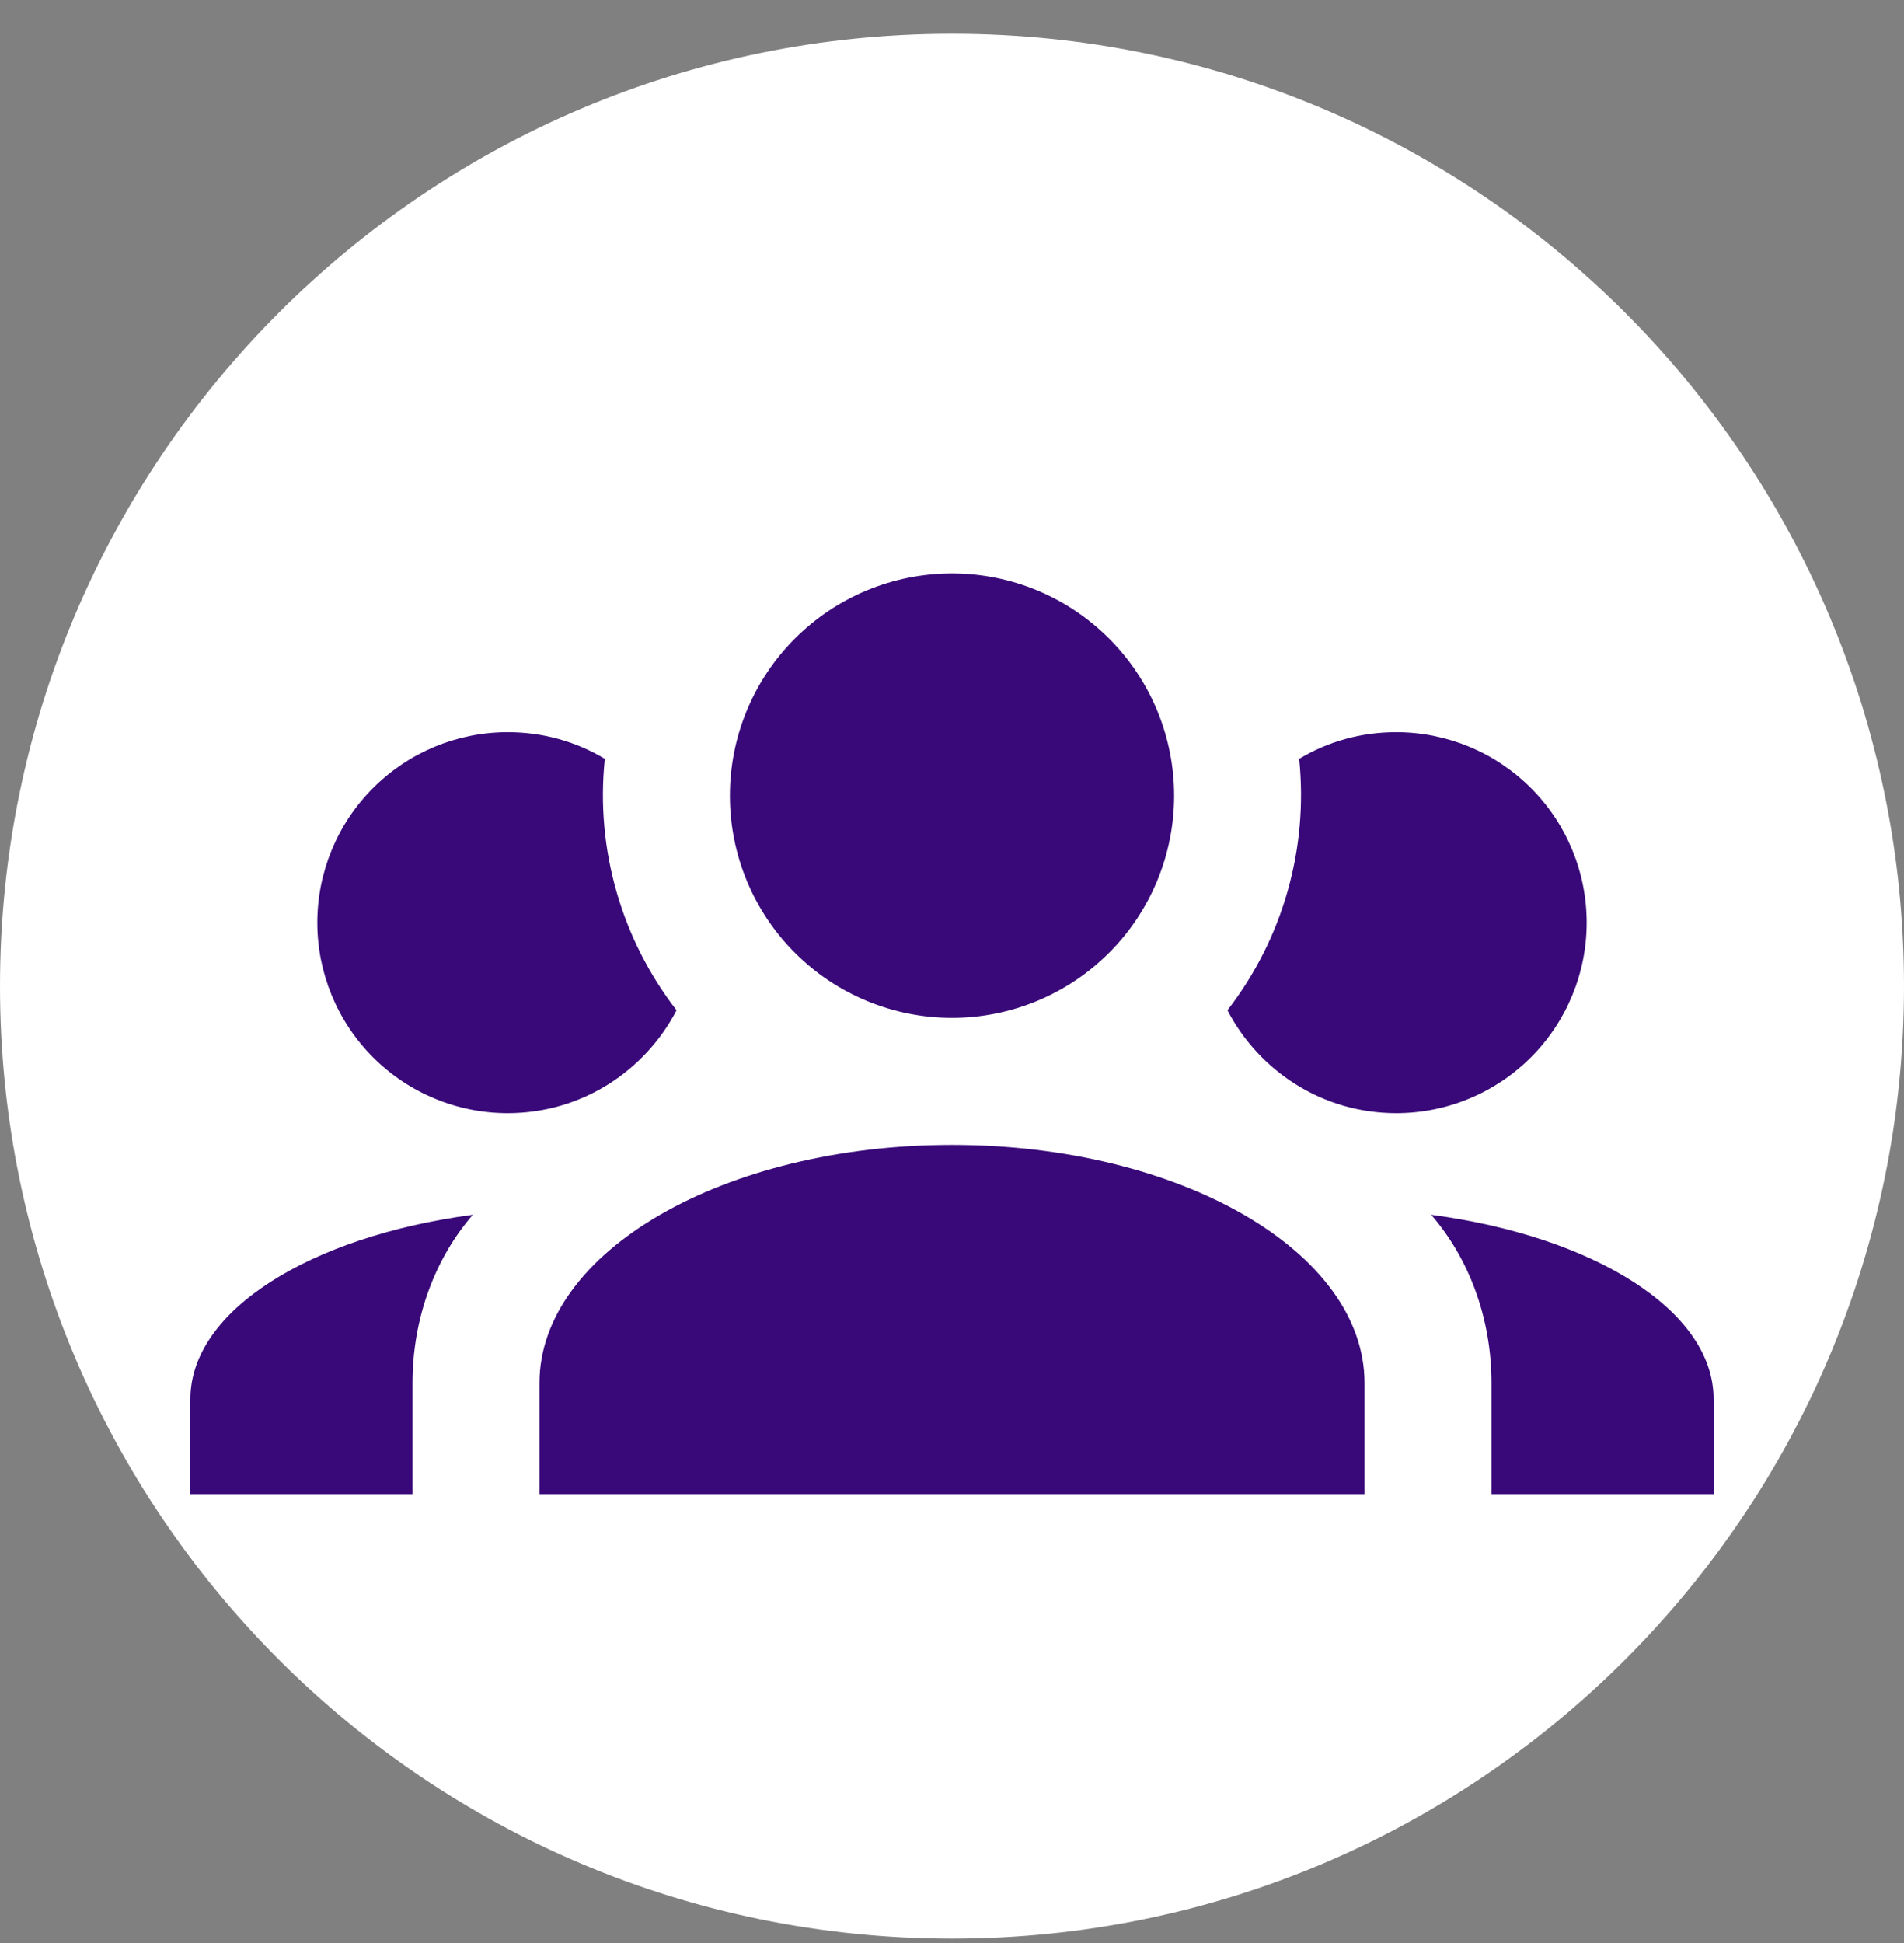 <svg width="50" height="51" viewBox="0 0 50 51" fill="none"
  xmlns="http://www.w3.org/2000/svg">
  <rect x="0" y="0" width="50" height="51" fill="#808080" stroke="none"/>
  <path d="M0 25.885C0 12.078 11.193 0.885 25 0.885C38.807 0.885 50 12.078 50 25.885C50 39.692 38.807 50.885 25 50.885C11.193 50.885 0 39.692 0 25.885Z" fill="white"/>
  <path d="M25 15.051C26.547 15.051 28.031 15.666 29.125 16.76C30.219 17.854 30.833 19.338 30.833 20.885C30.833 22.432 30.219 23.916 29.125 25.009C28.031 26.104 26.547 26.718 25 26.718C23.453 26.718 21.969 26.104 20.875 25.009C19.781 23.916 19.167 22.432 19.167 20.885C19.167 19.338 19.781 17.854 20.875 16.76C21.969 15.666 23.453 15.051 25 15.051ZM13.333 19.218C14.267 19.218 15.133 19.468 15.883 19.918C15.633 22.301 16.333 24.668 17.767 26.518C16.933 28.118 15.267 29.218 13.333 29.218C12.007 29.218 10.736 28.691 9.798 27.754C8.86 26.816 8.333 25.544 8.333 24.218C8.333 22.892 8.86 21.62 9.798 20.683C10.736 19.745 12.007 19.218 13.333 19.218ZM36.667 19.218C37.993 19.218 39.264 19.745 40.202 20.683C41.14 21.62 41.667 22.892 41.667 24.218C41.667 25.544 41.14 26.816 40.202 27.754C39.264 28.691 37.993 29.218 36.667 29.218C34.733 29.218 33.067 28.118 32.233 26.518C33.686 24.642 34.36 22.278 34.117 19.918C34.867 19.468 35.733 19.218 36.667 19.218ZM14.167 36.301C14.167 32.851 19.017 30.051 25 30.051C30.983 30.051 35.833 32.851 35.833 36.301V39.218H14.167V36.301ZM5 39.218V36.718C5 34.401 8.15 32.451 12.417 31.885C11.433 33.018 10.833 34.585 10.833 36.301V39.218H5ZM45 39.218H39.167V36.301C39.167 34.585 38.567 33.018 37.583 31.885C41.85 32.451 45 34.401 45 36.718V39.218Z" fill="#390979"/>
</svg>

